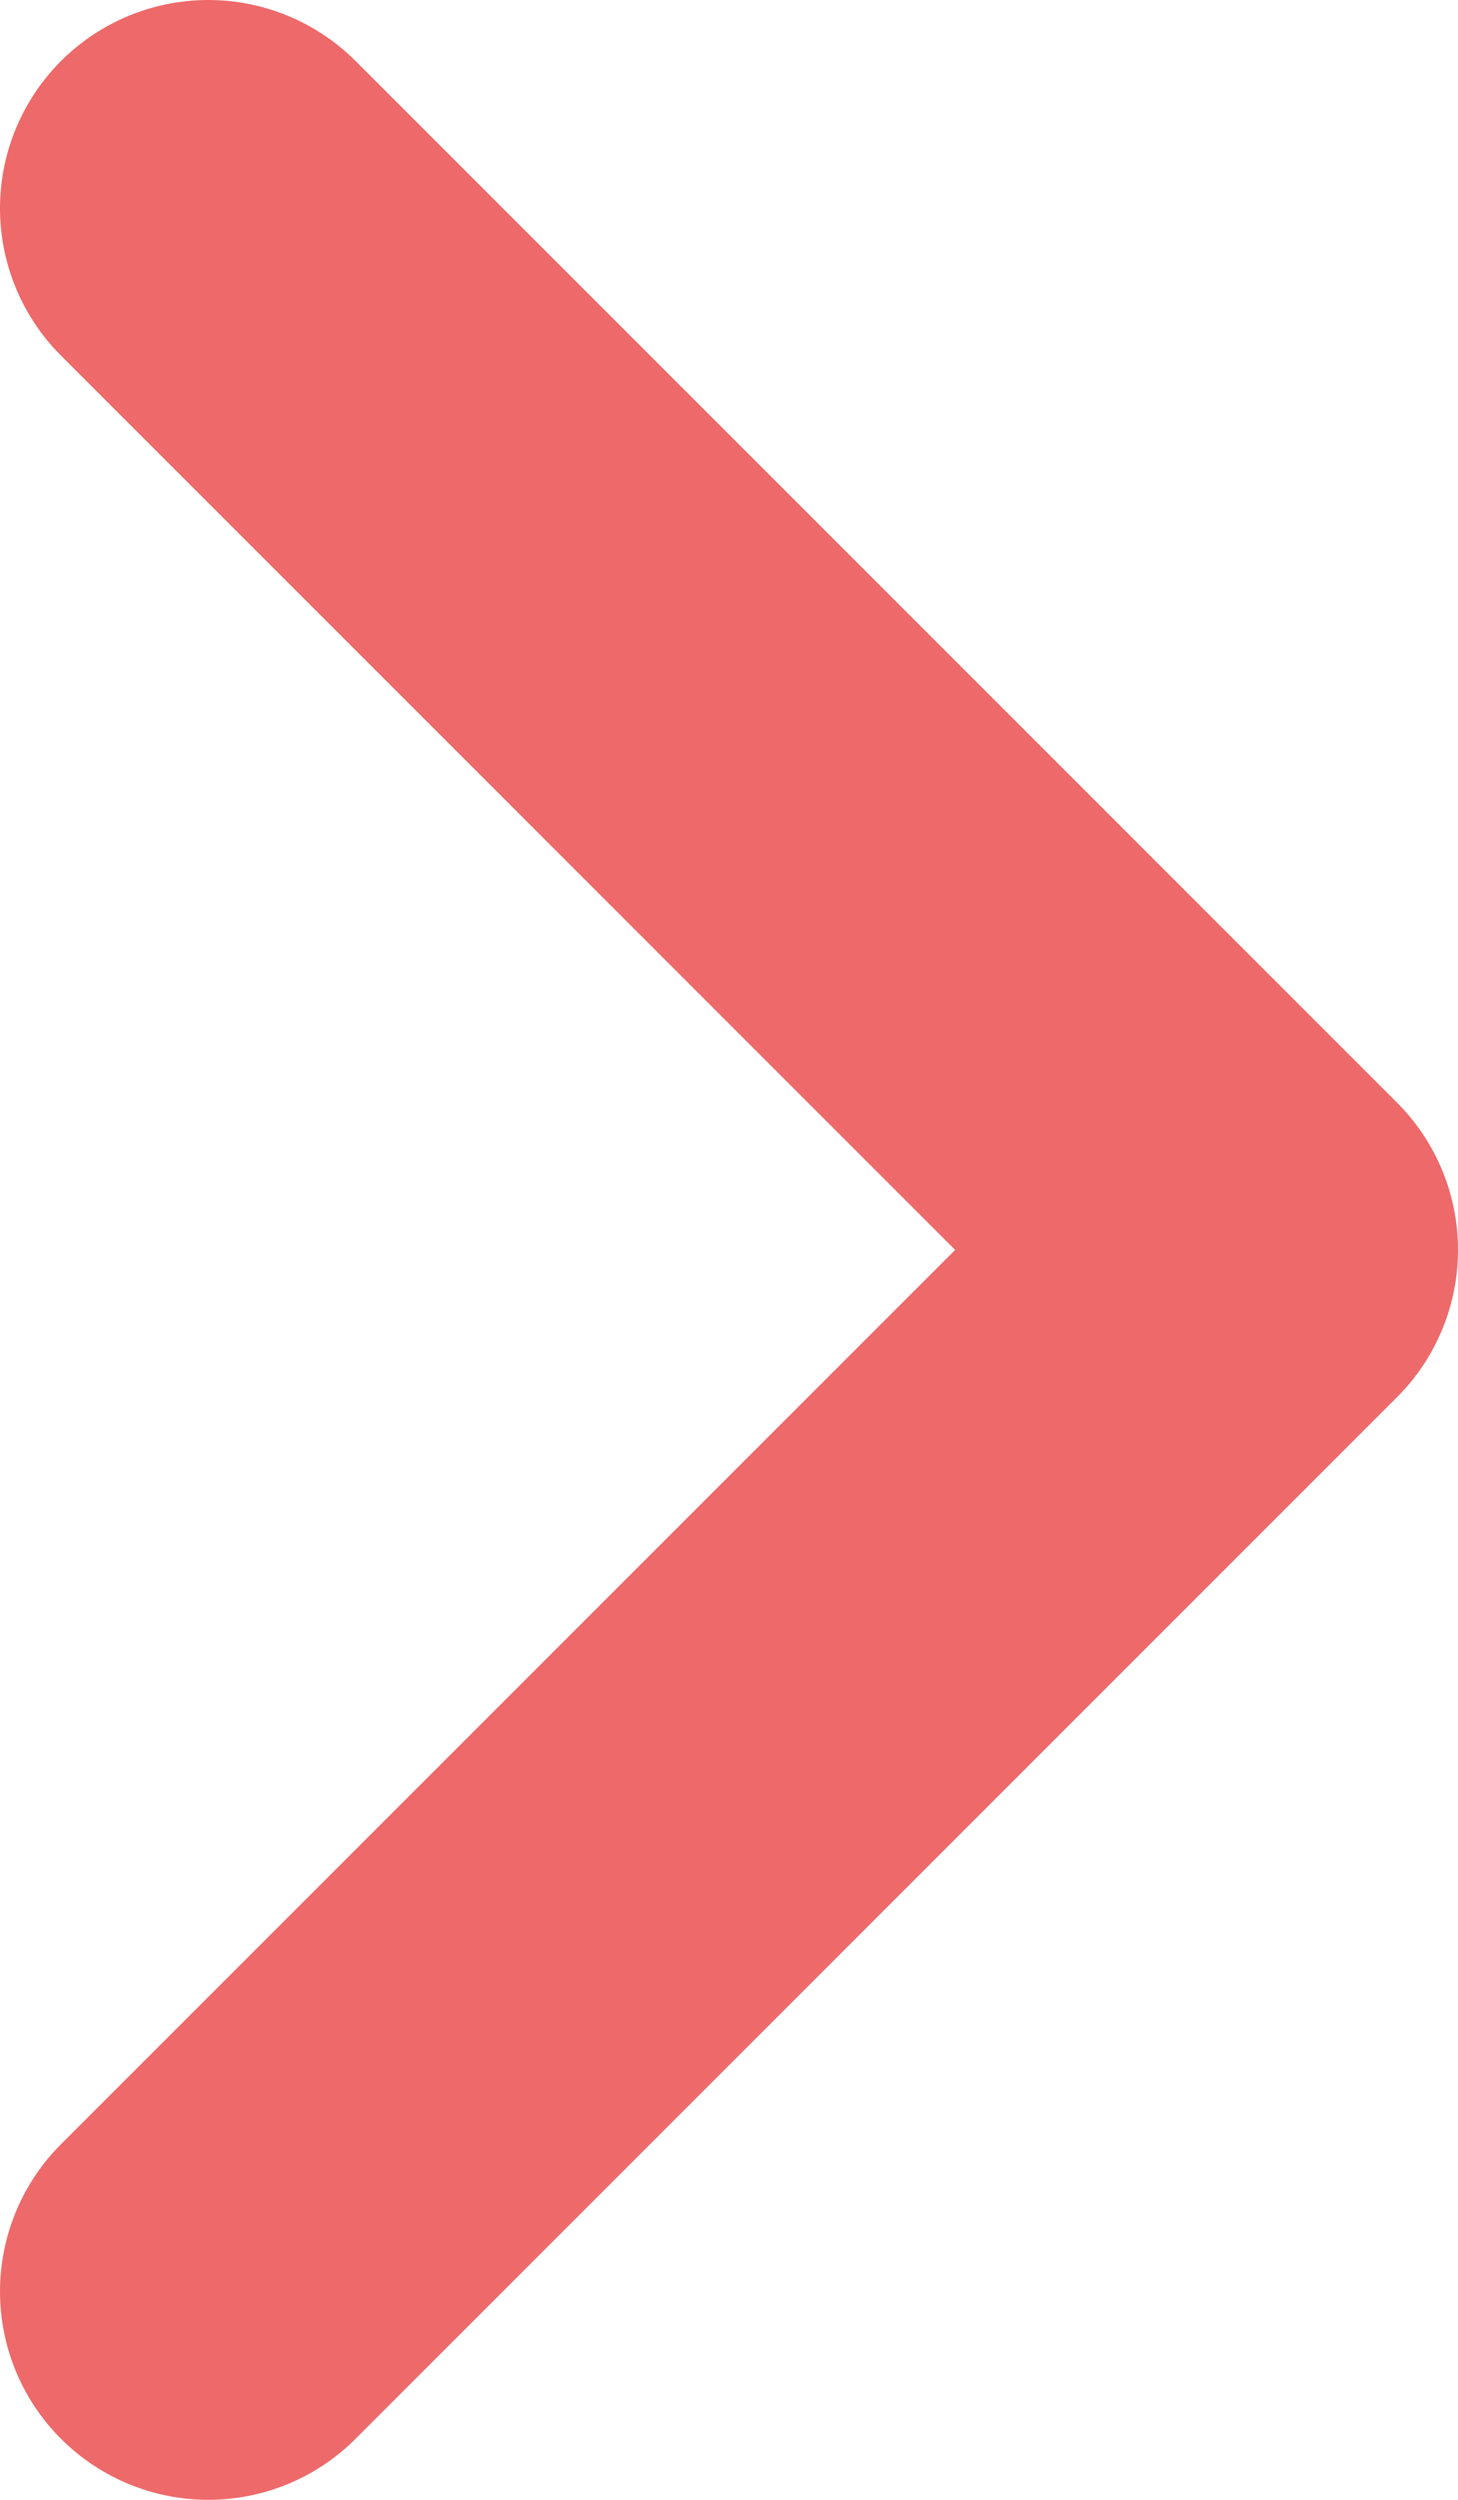 <svg width="7" height="12" viewBox="0 0 7 12" fill="none" xmlns="http://www.w3.org/2000/svg">
<path d="M1 11L6 6L1 1" stroke="#EE6969" stroke-width="2" stroke-linecap="round" stroke-linejoin="round"/>
</svg>
